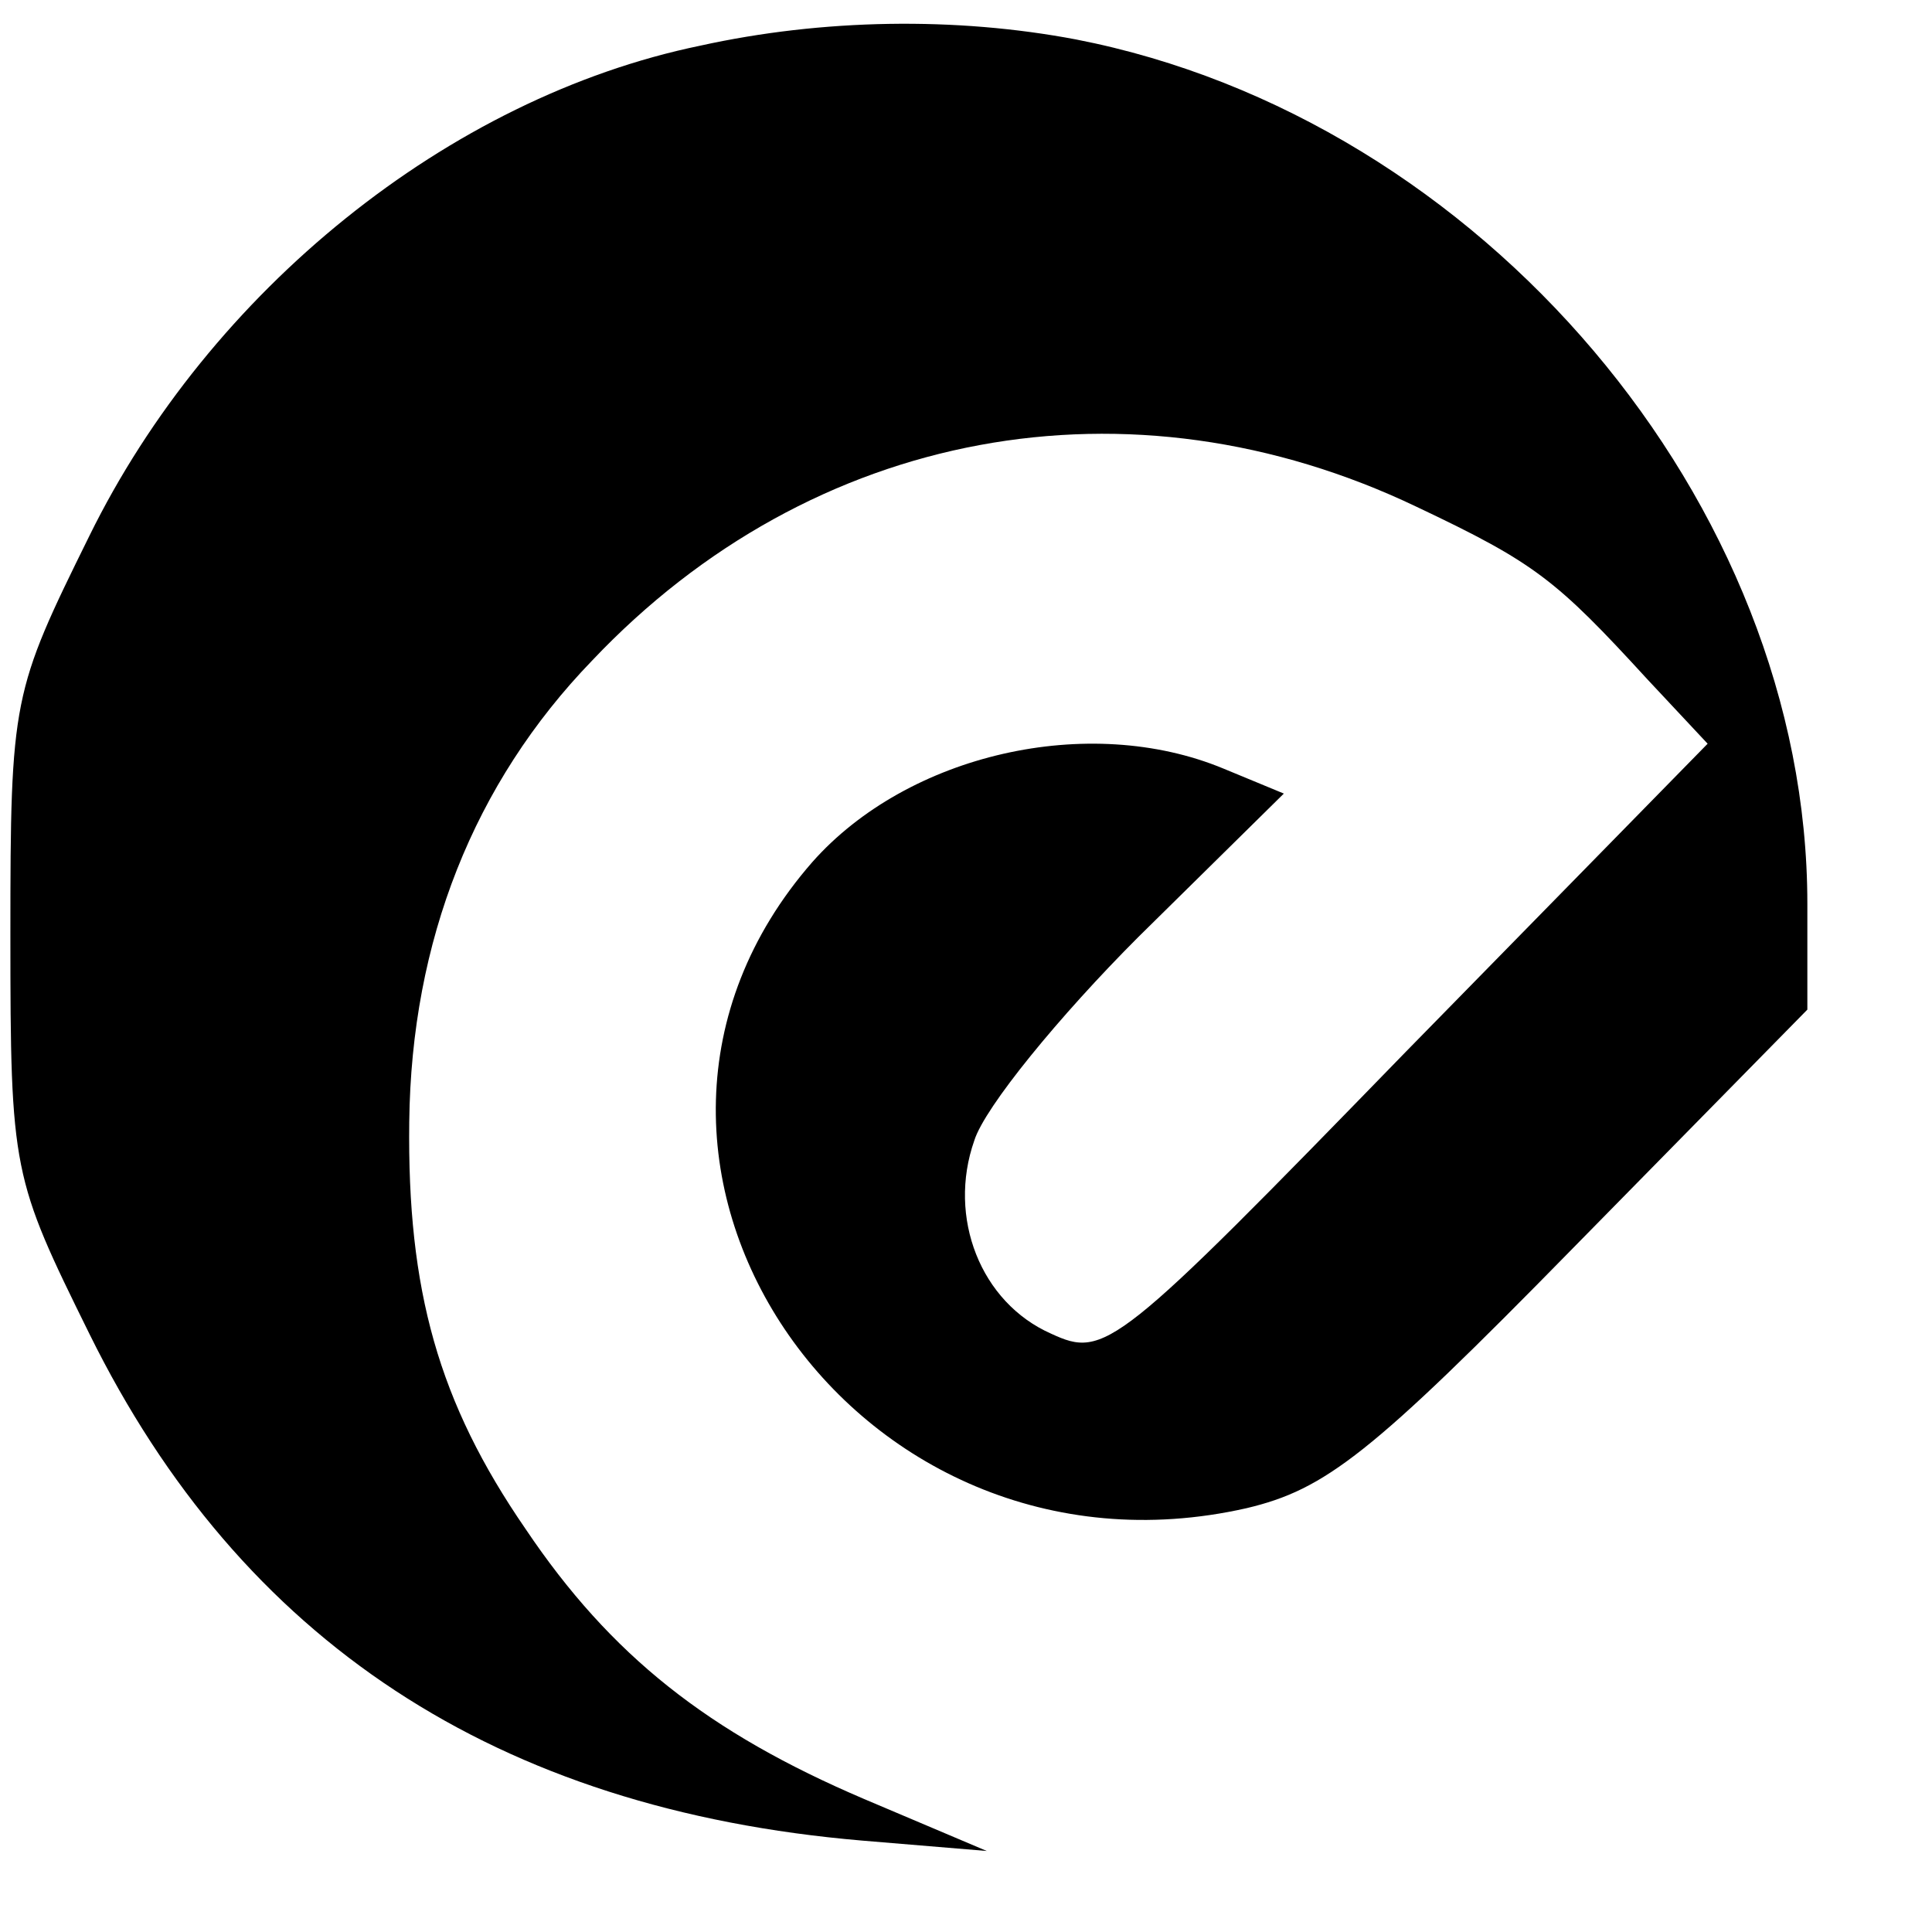 <?xml version="1.0" standalone="no"?>
<!DOCTYPE svg PUBLIC "-//W3C//DTD SVG 20010904//EN"
 "http://www.w3.org/TR/2001/REC-SVG-20010904/DTD/svg10.dtd">
<svg version="1.0" xmlns="http://www.w3.org/2000/svg"
 width="93pt" height="93pt" viewBox="0 0 93 93"
 preserveAspectRatio="xMidYMid meet">
<g transform="translate(0,93) scale(0.1,-0.1)"
fill="#000000" stroke="none">
<path d="M337 908 c-121 -25 -236 -118 -294 -236 -37 -75 -38 -78 -38 -192 0
-114 1 -117 38 -192 73 -148 196 -229 372 -244 l60 -5 -59 25 c-75 32 -122 69
-163 130 -42 61 -57 115 -56 196 1 87 31 163 88 222 106 112 259 140 397 74
57 -27 67 -35 111 -83 l29 -31 -145 -148 c-140 -144 -145 -148 -171 -136 -34
15 -50 56 -37 93 5 16 41 60 79 98 l70 69 -29 12 c-65 27 -152 7 -198 -45
-124 -142 19 -354 209 -311 38 9 60 26 157 125 l113 115 0 51 c0 193 -157 378
-352 416 -58 11 -122 10 -181 -3z"/>
</g>
</svg>

